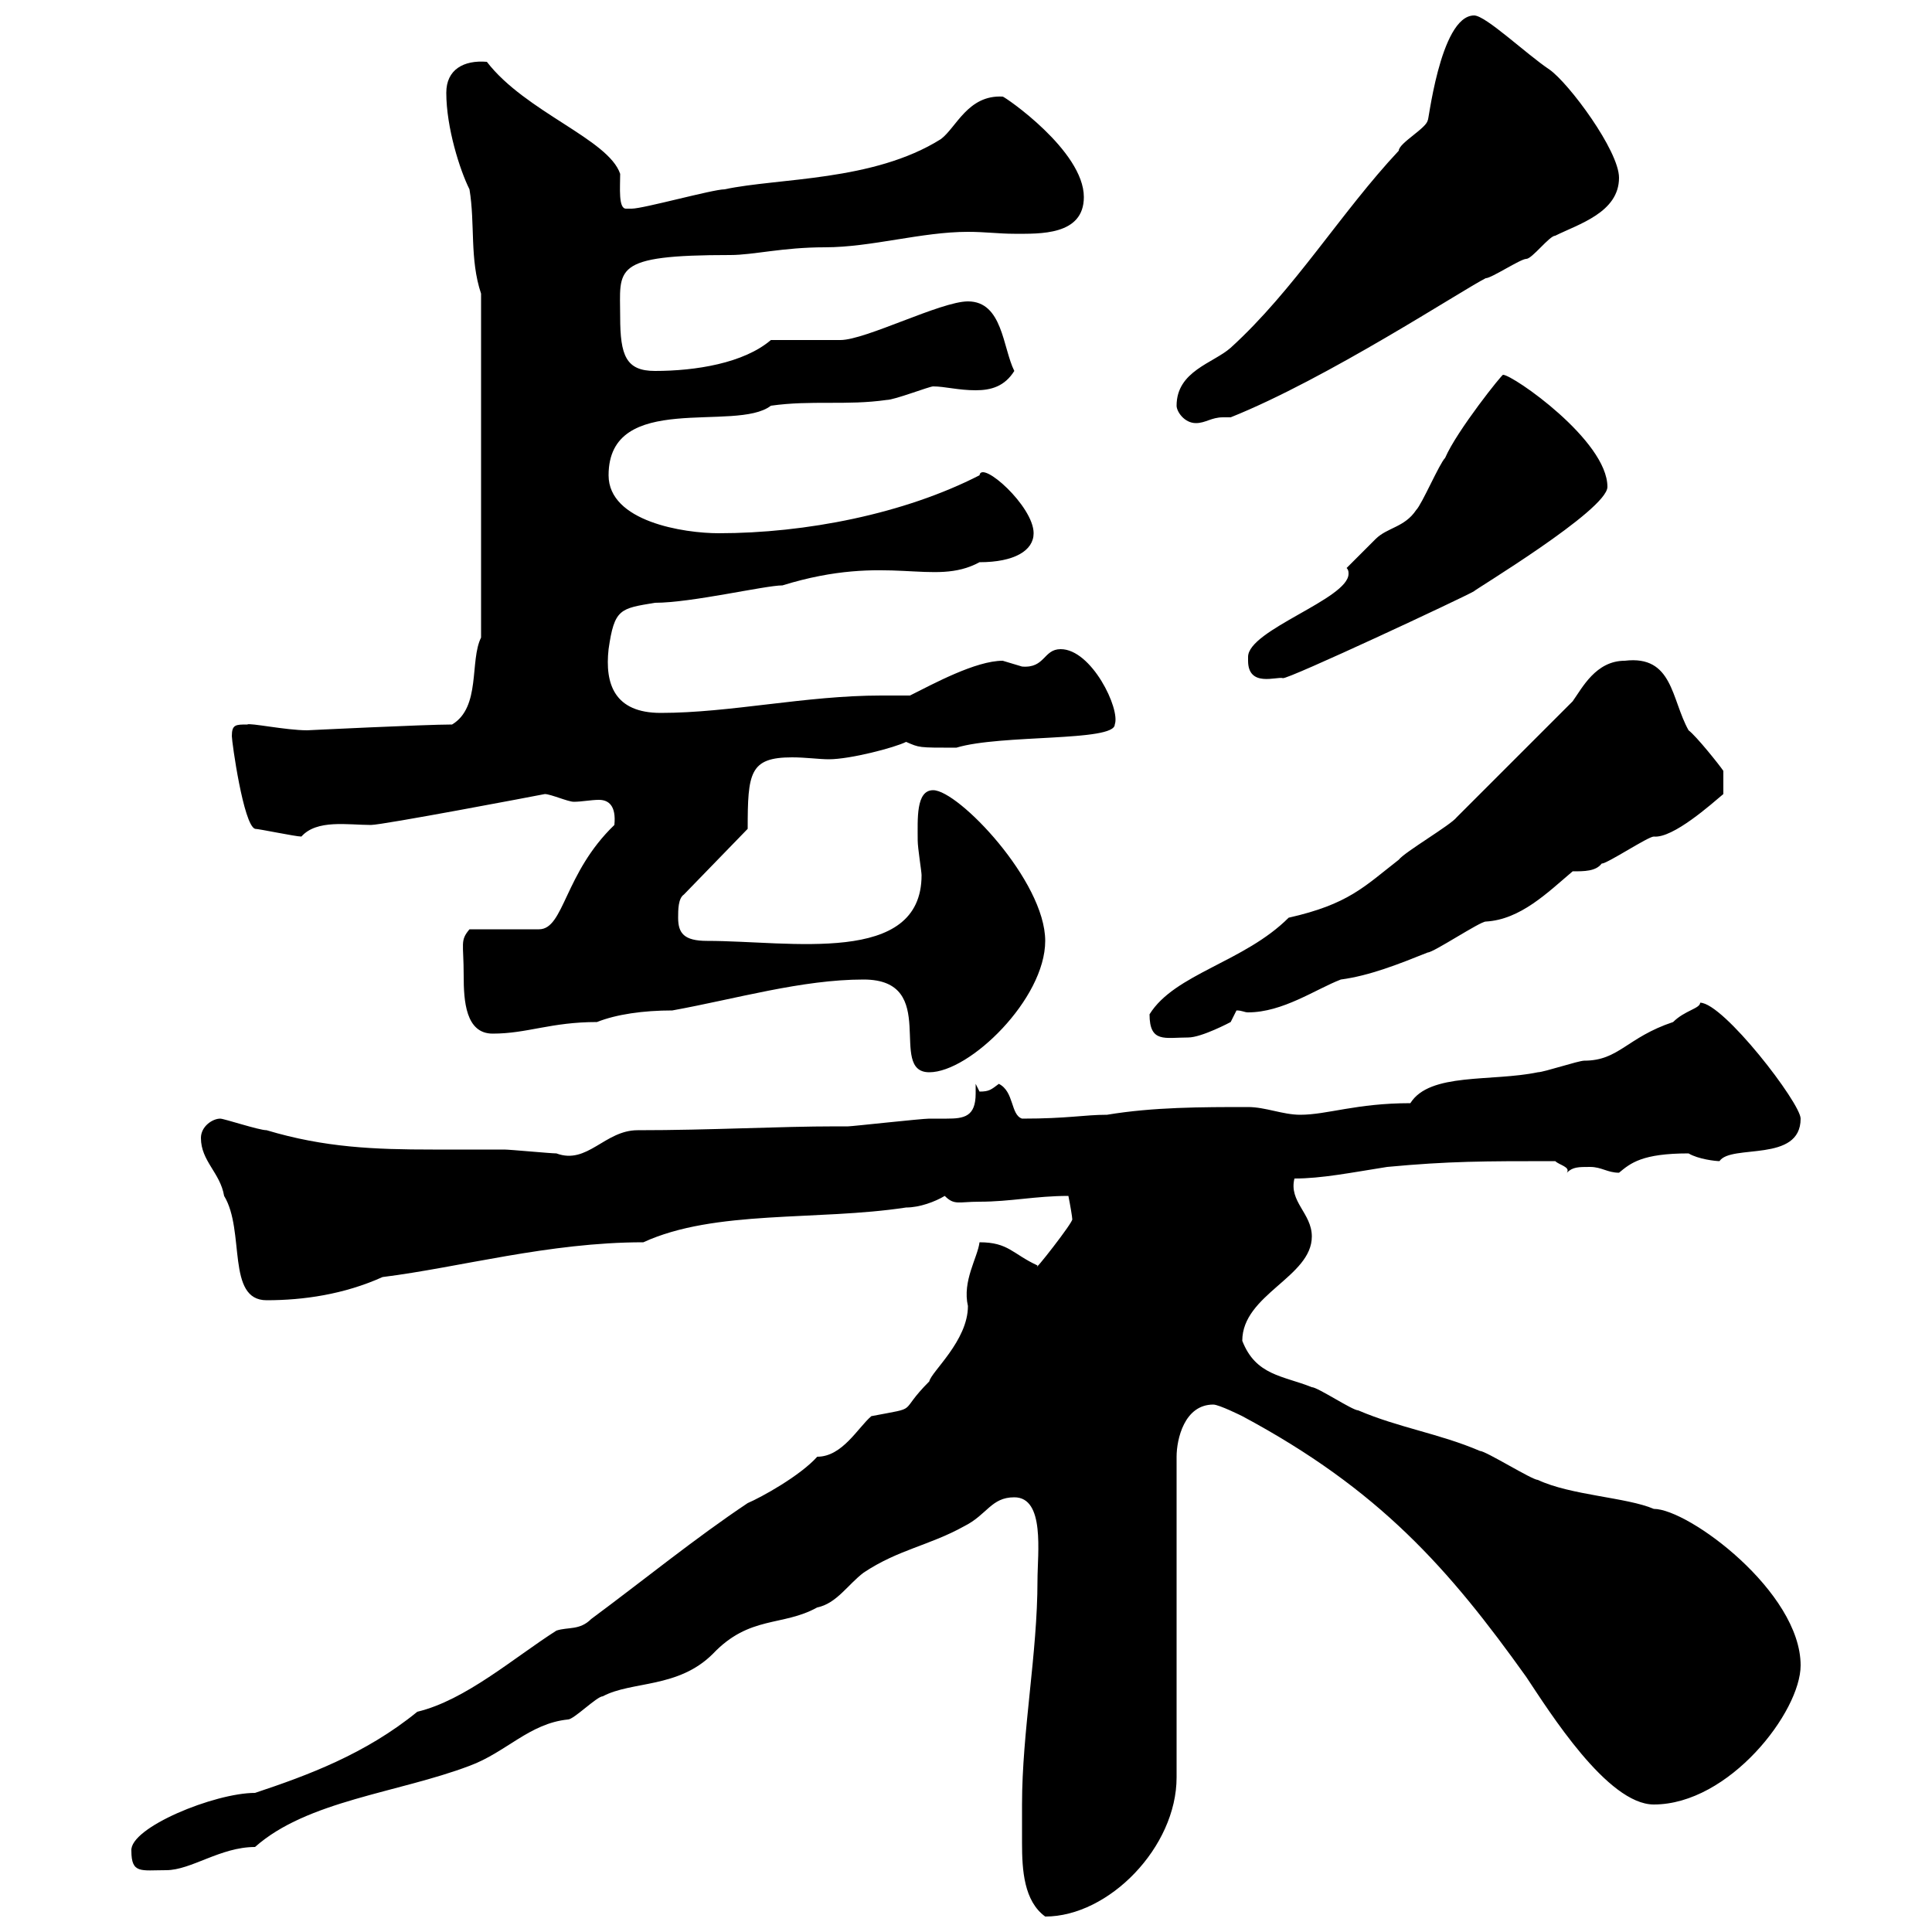 <svg xmlns="http://www.w3.org/2000/svg" xmlns:xlink="http://www.w3.org/1999/xlink" width="300" height="300"><path d="M158.70 280.20C158.70 282 158.70 283.80 158.70 286.20C158.70 290.40 159 295.20 162.30 297.60C172.20 297.60 182.70 286.80 182.70 276L182.70 226.20C182.70 223.50 183.90 218.10 188.40 218.10C189.30 218.10 192.90 219.90 192.90 219.90C214.20 231.30 225 243.60 237 260.40C240.60 265.80 249.60 280.20 256.80 280.20C268.50 280.20 279.60 265.80 279.60 258.60C279.60 247.20 262.20 234.30 256.80 234.30C252.60 232.50 243.90 232.20 238.80 229.80C237.90 229.80 230.70 225.30 229.80 225.30C223.50 222.60 217.20 221.70 210.90 219C210 219 204.60 215.40 203.70 215.40C199.20 213.60 195 213.60 192.90 208.20C192.90 201 203.70 198.30 203.70 192C203.70 188.40 200.10 186.60 201 183C205.20 183 209.70 182.10 215.40 181.20C225 180.30 230.40 180.30 241.50 180.30C242.10 180.90 243.90 181.20 243.30 182.10C244.20 181.20 245.10 181.20 246.90 181.20C248.70 181.20 249.60 182.10 251.40 182.10C253.20 180.60 255 179.10 262.20 179.10C263.70 180 266.40 180.30 267 180.30C268.80 177.60 279.60 180.60 279.60 173.70C279.60 171.30 267.60 155.70 264 155.70C264 156.60 261.60 156.90 259.80 158.70C252.60 161.10 251.40 164.70 246 164.70C245.10 164.70 239.70 166.50 238.80 166.50C231.60 168 222 166.50 219 171.30C210.60 171.30 206.10 173.10 201.90 173.10C199.20 173.10 196.50 171.90 193.80 171.90C186.60 171.90 179.10 171.90 171.90 173.10C168.30 173.10 165.90 173.70 158.70 173.70C156.90 173.10 157.50 169.50 155.10 168.30C153.90 169.20 153.60 169.50 152.10 169.50C152.10 169.50 151.50 168.30 151.50 168.30C151.50 169.20 151.50 169.50 151.50 169.80C151.50 173.40 149.70 173.70 147 173.70C146.40 173.70 145.20 173.70 144.30 173.70C143.10 173.70 132.30 174.90 131.70 174.90C131.70 174.90 129.90 174.90 129.90 174.90C120.90 174.90 110.40 175.50 99 175.50C93.90 175.50 91.20 180.90 86.40 179.10C85.50 179.10 79.20 178.50 78.30 178.50C74.40 178.50 70.80 178.50 67.20 178.50C58.20 178.50 50.40 178.20 41.40 175.50C40.20 175.50 34.80 173.70 34.20 173.70C33 173.70 31.20 174.90 31.20 176.70C31.20 180.30 34.20 182.10 34.80 185.70C38.10 191.10 35.10 201.90 41.40 201.90C47.10 201.90 53.40 201 59.40 198.30C71.40 196.80 85.20 192.90 99.90 192.90C111 187.80 126.90 189.60 140.70 187.50C142.80 187.50 145.20 186.60 146.70 185.70C148.20 187.20 148.80 186.60 152.10 186.60C156.90 186.60 160.80 185.70 165.90 185.70C166.20 187.20 166.50 189 166.50 189.30C166.80 189.60 160.20 198 161.10 196.50C157.20 194.70 156.60 192.90 152.10 192.90C151.80 195.30 149.40 198.90 150.30 202.80C150.30 208.20 144.60 213 144.30 214.50C139.20 219.60 143.10 218.40 135.30 219.90C133.20 221.70 130.80 226.20 126.90 226.20C124.20 229.20 118.20 232.50 116.10 233.40C108 238.80 99.90 245.40 91.80 251.40C90 253.20 88.20 252.60 86.40 253.20C79.80 257.40 72.30 264 64.80 265.80C56.70 272.40 47.70 275.70 39.60 278.40C33.30 278.40 20.10 283.80 20.40 287.40C20.40 291 21.90 290.40 25.80 290.40C29.70 290.40 34.20 286.80 39.60 286.80C47.70 279.60 61.80 278.40 72.90 274.20C78.60 272.10 82.20 267.60 88.20 267C89.10 267 92.70 263.40 93.60 263.40C98.10 261 105.30 262.20 110.70 256.80C116.40 250.80 121.50 252.60 126.90 249.60C129.90 249 131.70 246 134.10 244.20C139.50 240.60 144.30 240 149.70 237C153.30 235.20 153.90 232.50 157.50 232.50C162.30 232.50 161.10 241.20 161.10 245.40C161.10 256.80 158.70 268.80 158.70 280.20ZM134.10 152.10C146.10 152.10 137.70 166.50 144.30 166.50C150.60 166.50 162.30 155.10 162.30 146.10C162.30 136.80 148.80 122.70 144.90 122.70C142.20 122.70 142.50 127.20 142.50 130.50C142.50 131.70 143.10 135.30 143.10 135.90C143.10 150 122.70 146.10 109.80 146.10C106.20 146.10 105.30 144.90 105.30 142.50C105.30 141.30 105.30 139.50 106.20 138.90L116.10 128.70C116.10 120 116.40 117.60 123 117.60C125.10 117.60 127.20 117.90 128.70 117.90C132 117.90 138.90 116.10 140.70 115.20C142.80 116.10 142.50 116.10 148.50 116.10C155.40 114 173.10 115.20 173.10 112.50C174 110.10 169.50 100.80 164.70 100.80C162 100.80 162.30 103.80 158.70 103.50C158.70 103.50 155.70 102.60 155.70 102.60C151.50 102.60 144.90 106.20 141.30 108C139.80 108 138 108 136.80 108C125.10 108 113.40 110.70 102.60 110.70C95.40 110.70 93.90 106.20 94.50 100.80C95.40 94.50 96.30 94.50 101.70 93.60C107.40 93.60 118.80 90.90 121.50 90.90C138 85.80 144.90 91.20 152.10 87.30C157.50 87.30 160.50 85.50 160.50 82.80C160.50 78.60 152.40 71.40 152.10 73.80C140.40 79.80 125.10 82.80 111.60 82.80C106.20 82.80 94.50 81 94.50 73.80C94.50 60.60 114.30 67.20 119.70 63C126 62.10 131.40 63 137.70 62.10C138.90 62.10 144.30 60 144.90 60C146.70 60 148.80 60.60 151.50 60.60C153.90 60.60 156 60 157.50 57.60C155.70 54 155.70 46.80 150.30 46.80C146.10 46.80 134.40 52.80 130.50 52.80C128.70 52.80 121.50 52.80 119.70 52.80C115.50 56.40 108 57.60 101.70 57.60C97.20 57.60 96.30 55.20 96.30 49.20C96.30 41.70 94.80 39.60 113.40 39.60C117 39.60 121.50 38.40 128.10 38.40C135.30 38.40 143.10 36 150.30 36C153 36 155.10 36.30 157.50 36.30C161.40 36.30 168.30 36.60 168.30 30.60C168.30 23.40 156 15 155.70 15C150.30 14.70 148.50 19.80 146.10 21.60C135.60 28.20 120.90 27.60 112.50 29.40C110.70 29.40 99.90 32.40 98.10 32.40C98.10 32.40 98.10 32.40 97.20 32.40C96 32.40 96.30 29.10 96.30 27C94.50 21.60 81.60 17.40 75.60 9.60C72 9.30 69.30 10.80 69.30 14.40C69.30 19.80 71.40 26.40 72.90 29.40C73.80 34.80 72.90 40.20 74.70 45.60L74.70 99C72.90 102.60 74.70 109.80 70.20 112.50C66 112.50 47.70 113.40 47.70 113.40C44.40 113.40 38.70 112.20 38.40 112.50C36.60 112.50 36 112.50 36 114.30C36 115.20 37.80 128.10 39.60 128.70C40.20 128.70 45.90 129.90 46.80 129.90C49.20 127.20 54 128.10 57.60 128.10C59.40 128.10 83.10 123.60 84.60 123.30C85.50 123.30 88.20 124.50 89.10 124.50C90.30 124.50 91.80 124.20 93 124.20C94.50 124.20 95.70 125.10 95.40 128.10C87.60 135.60 87.60 144.30 83.70 144.30L72.90 144.30C71.40 146.10 72 146.40 72 151.50C72 155.40 72.30 160.50 76.50 160.50C81.90 160.50 85.50 158.70 92.70 158.70C95.70 157.50 99.90 156.90 104.40 156.90C114.30 155.10 124.50 152.10 134.10 152.10ZM178.50 157.50C178.50 162 180.90 161.10 184.50 161.10C186.60 161.10 191.10 158.70 191.10 158.70L192 156.90C192.90 156.90 193.20 157.20 193.80 157.20C199.20 157.20 204.30 153.60 208.20 152.10C212.70 151.50 217.20 149.70 221.70 147.90C222.60 147.90 229.80 143.10 230.70 143.10C236.10 142.80 240.30 138.60 244.20 135.30C246 135.30 247.80 135.30 248.70 134.10C249.60 134.10 255.90 129.90 256.80 129.90C259.80 130.20 265.80 124.80 267.60 123.30L267.60 119.70C267 118.80 263.40 114.30 262.20 113.40C259.50 108.60 259.80 101.70 252.30 102.60C247.80 102.60 245.70 106.80 244.20 108.90C240.60 112.50 228 125.10 226.20 126.90C225.30 128.10 218.10 132.30 217.20 133.50C211.80 137.70 209.40 140.40 200.10 142.50C193.20 149.40 182.40 151.20 178.50 157.50ZM193.80 102.60C193.80 106.80 198.30 105 199.20 105.30C199.80 105.60 227.40 92.70 228.90 91.80C228.60 91.80 249.60 79.20 249.60 75.60C249.60 68.40 234.90 58.20 233.40 58.20C233.40 57.90 226.20 66.90 224.40 71.10C223.50 72 220.80 78.30 219.90 79.20C218.10 81.90 215.40 81.90 213.60 83.70C212.70 84.60 210 87.30 209.10 88.20C209.40 88.50 209.40 88.80 209.40 89.10C209.40 93 193.80 97.80 193.80 102C193.80 102 193.80 102.60 193.80 102.60ZM182.70 63C182.70 63.90 183.90 65.70 185.70 65.70C187.20 65.70 188.10 64.80 189.90 64.80C190.20 64.80 190.80 64.80 191.10 64.80C206.10 58.80 227.10 45 230.70 43.20C231.60 43.20 236.10 40.20 237 40.20C237.90 40.20 240.60 36.60 241.50 36.60C245.10 34.80 251.40 33 251.40 27.60C251.40 23.40 243.60 12.90 240.60 10.80C237 8.40 230.70 2.40 228.90 2.40C223.50 2.40 221.70 20.10 221.70 18.60C221.70 19.80 217.20 22.20 217.20 23.40C208.20 33 201 45 191.10 54C188.40 56.40 182.70 57.60 182.70 63Z"/></svg>